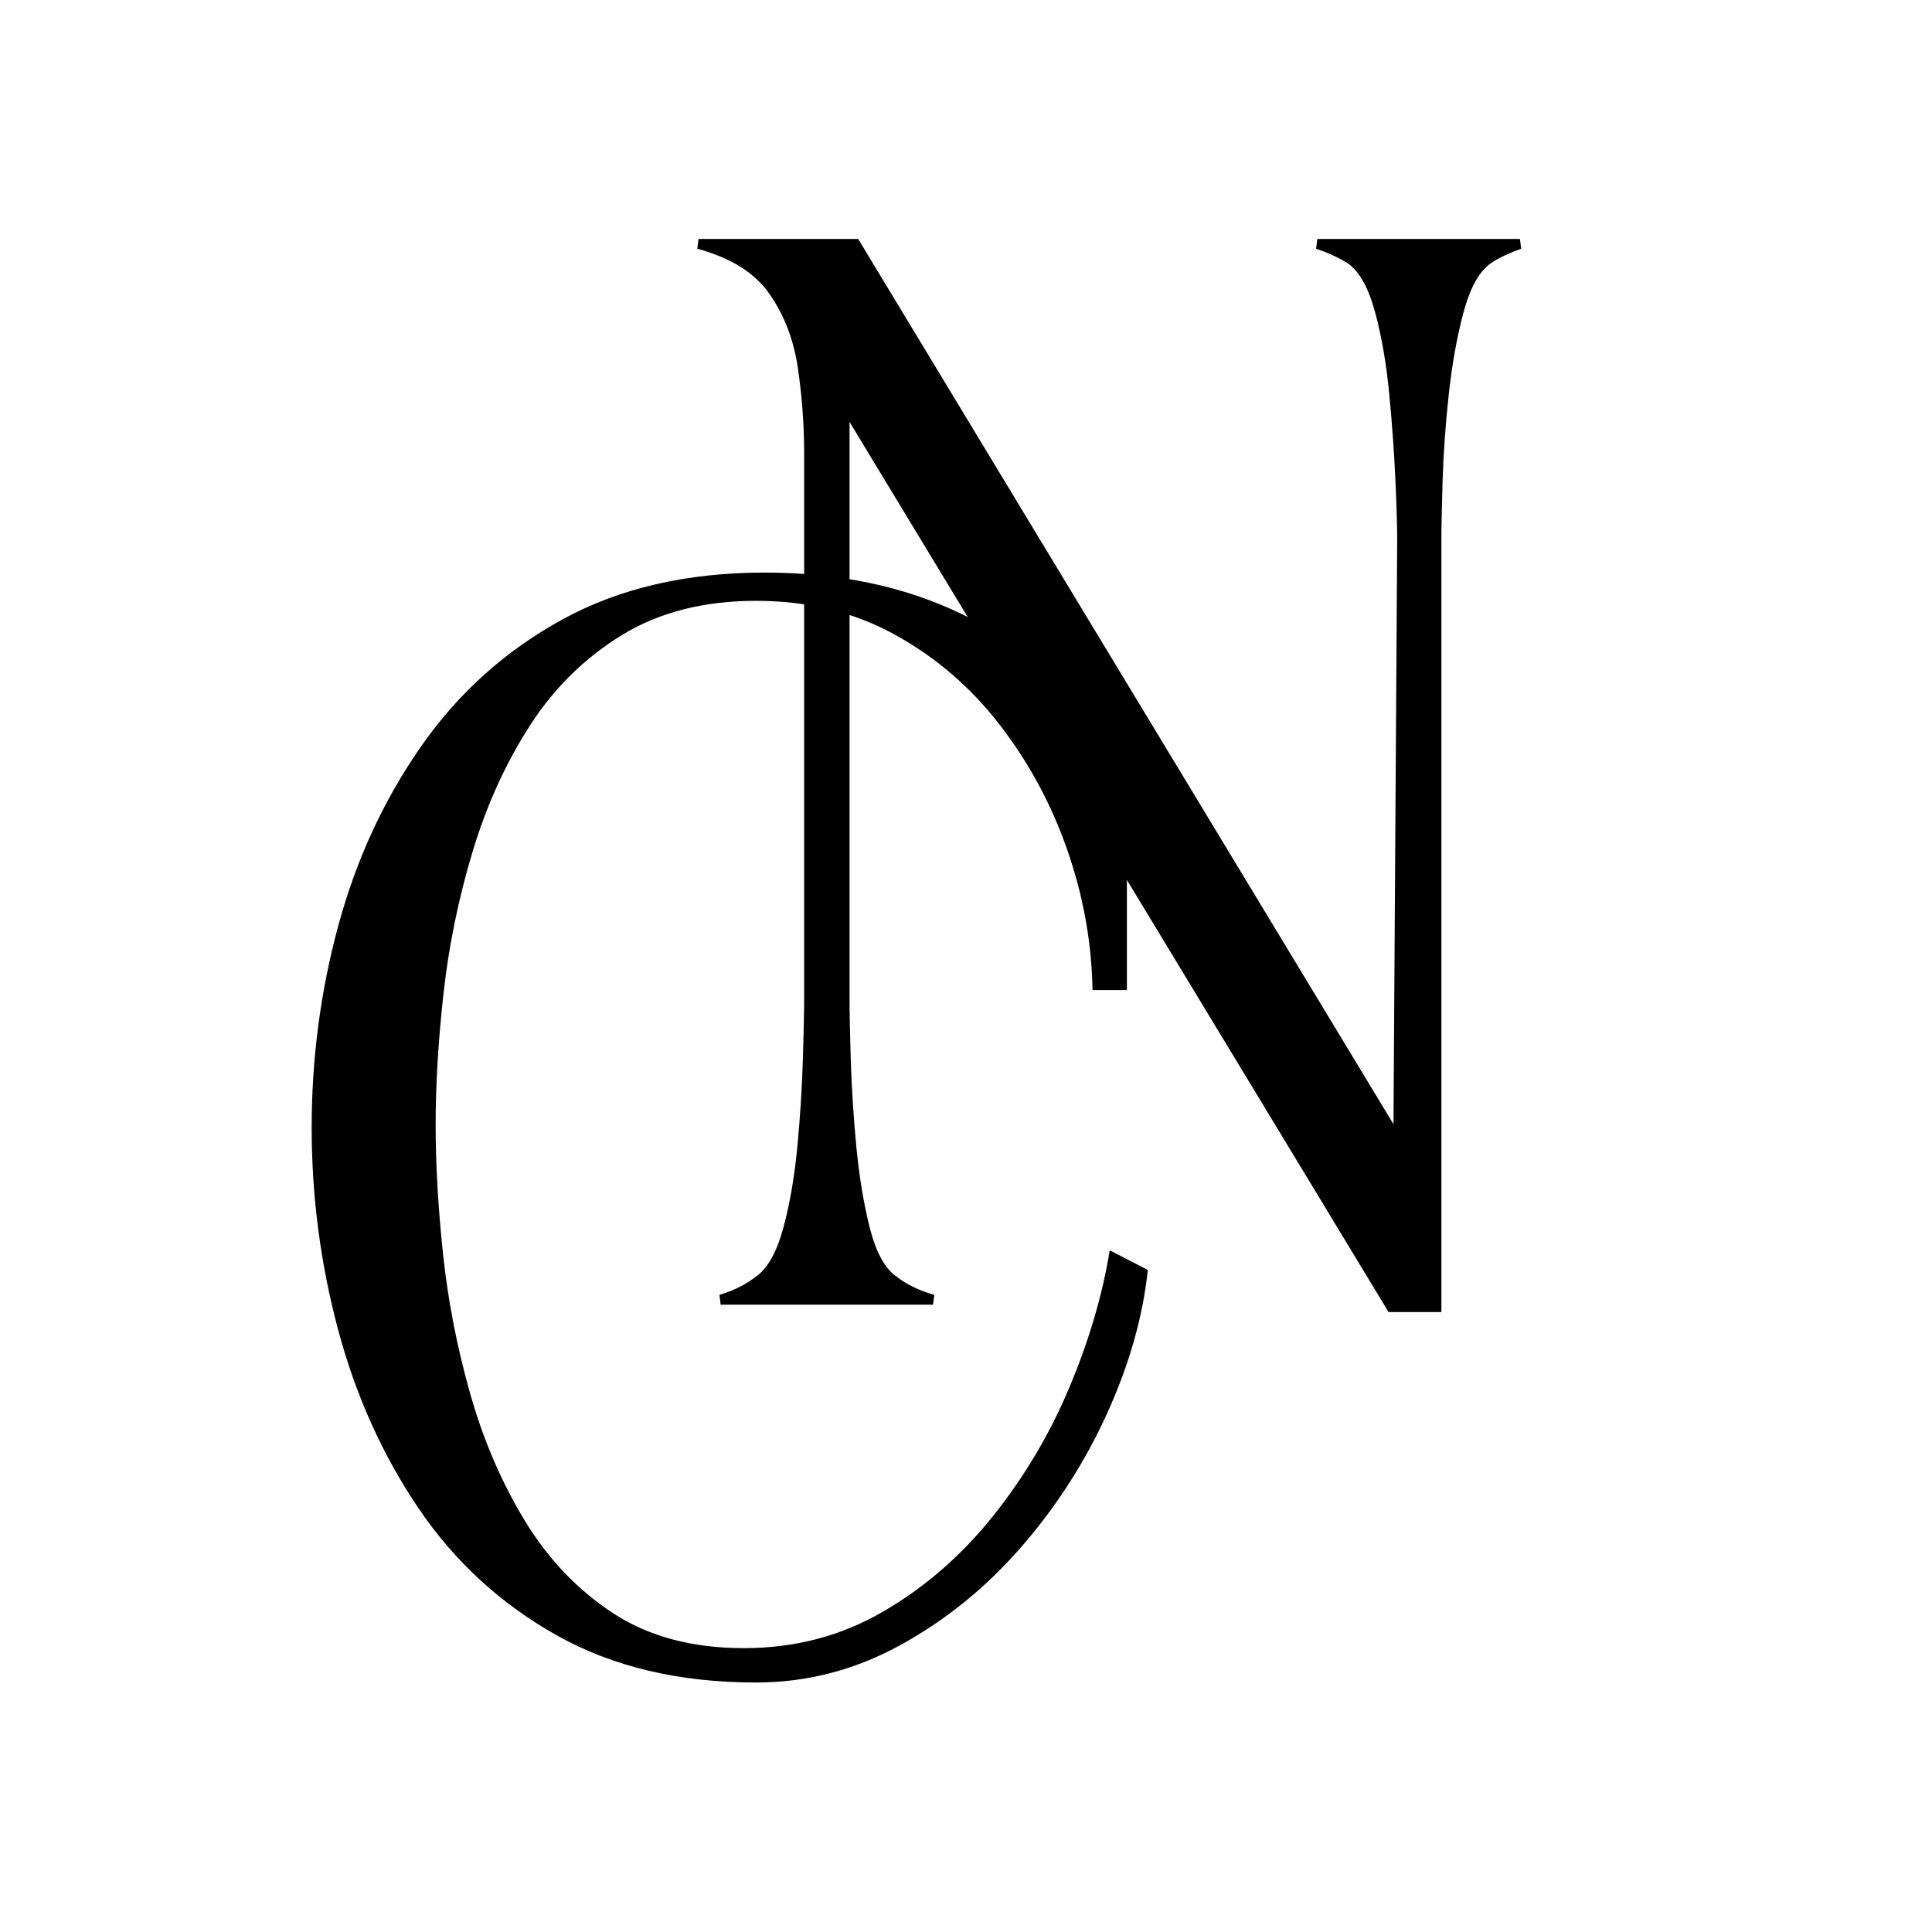 <svg version="1.0" preserveAspectRatio="xMidYMid meet" height="500" viewBox="0 0 375 375" zoomAndPan="magnify" width="500" xmlns:xlink="http://www.w3.org/1999/xlink" xmlns="http://www.w3.org/2000/svg"><defs><g></g></defs><g fill-opacity="1" fill="#000000"><g transform="translate(55.729, 323.715)"><g><path d="M 91.031 2.859 C 76.102 2.859 63.195 -0.195 52.312 -6.312 C 41.426 -12.426 32.488 -20.645 25.5 -30.969 C 18.508 -41.301 13.305 -52.863 9.891 -65.656 C 6.473 -78.445 4.766 -91.516 4.766 -104.859 C 4.766 -118.359 6.508 -131.504 10 -144.297 C 13.5 -157.086 18.863 -168.645 26.094 -178.969 C 33.32 -189.301 42.457 -197.484 53.5 -203.516 C 64.539 -209.555 77.609 -212.578 92.703 -212.578 C 107.16 -212.578 119.945 -209.875 131.062 -204.469 C 142.188 -199.07 152.832 -191.445 163 -181.594 L 163 -131.547 L 156.328 -131.547 C 156.172 -140.766 154.539 -149.82 151.438 -158.719 C 148.344 -167.613 143.973 -175.711 138.328 -183.016 C 132.691 -190.328 125.898 -196.164 117.953 -200.531 C 110.016 -204.906 101.039 -207.094 91.031 -207.094 C 80.863 -207.094 72.164 -204.867 64.938 -200.422 C 57.707 -195.973 51.75 -190.094 47.062 -182.781 C 42.375 -175.477 38.68 -167.336 35.984 -158.359 C 33.285 -149.379 31.414 -140.281 30.375 -131.062 C 29.344 -121.852 28.828 -113.273 28.828 -105.328 C 28.828 -97.703 29.305 -89.363 30.266 -80.312 C 31.223 -71.258 32.973 -62.242 35.516 -53.266 C 38.055 -44.285 41.586 -36.062 46.109 -28.594 C 50.641 -21.125 56.359 -15.125 63.266 -10.594 C 70.18 -6.07 78.645 -3.812 88.656 -3.812 C 98.5 -3.812 107.473 -6.156 115.578 -10.844 C 123.68 -15.531 130.789 -21.688 136.906 -29.312 C 143.02 -36.938 147.984 -45.273 151.797 -54.328 C 155.617 -63.391 158.242 -72.289 159.672 -81.031 L 167.062 -77.219 C 166.102 -68.156 163.477 -58.895 159.188 -49.438 C 154.906 -39.988 149.348 -31.332 142.516 -23.469 C 135.68 -15.602 127.852 -9.25 119.031 -4.406 C 110.219 0.438 100.883 2.859 91.031 2.859 Z M 91.031 2.859"></path></g></g></g><g fill-opacity="1" fill="#000000"><g transform="translate(134.396, 253.236)"><g><path d="M 0.953 -204.953 L 1.188 -206.859 L 32.172 -206.859 L 136.078 -35.031 L 136.797 -148.469 C 136.797 -151.164 136.676 -155.133 136.438 -160.375 C 136.195 -165.625 135.797 -171.145 135.234 -176.938 C 134.68 -182.738 133.77 -187.984 132.5 -192.672 C 131.227 -197.359 129.484 -200.5 127.266 -202.094 C 125.516 -203.195 123.445 -204.148 121.062 -204.953 L 121.297 -206.859 L 160.625 -206.859 L 160.859 -204.953 C 159.91 -204.629 158.914 -204.227 157.875 -203.75 C 156.844 -203.281 155.852 -202.727 154.906 -202.094 C 152.676 -200.5 150.926 -197.316 149.656 -192.547 C 148.383 -187.785 147.43 -182.461 146.797 -176.578 C 146.16 -170.703 145.766 -165.145 145.609 -159.906 C 145.453 -154.664 145.375 -150.691 145.375 -147.984 L 145.375 1.438 L 135.125 1.438 L 30.5 -171.344 L 30.5 -59.578 C 30.5 -56.879 30.578 -52.867 30.734 -47.547 C 30.898 -42.223 31.258 -36.617 31.812 -30.734 C 32.375 -24.859 33.25 -19.578 34.438 -14.891 C 35.625 -10.203 37.332 -7.066 39.562 -5.484 C 41.625 -3.891 44.086 -2.695 46.953 -1.906 L 46.703 0 L 5.484 0 L 5.25 -1.906 C 7.945 -2.695 10.328 -3.891 12.391 -5.484 C 14.617 -7.066 16.367 -10.203 17.641 -14.891 C 18.91 -19.578 19.82 -24.859 20.375 -30.734 C 20.926 -36.617 21.281 -42.223 21.438 -47.547 C 21.602 -52.867 21.688 -56.879 21.688 -59.578 L 21.688 -165.156 C 21.688 -170.707 21.285 -176.223 20.484 -181.703 C 19.691 -187.191 17.863 -192 15 -196.125 C 12.145 -200.258 7.461 -203.203 0.953 -204.953 Z M 0.953 -204.953"></path></g></g></g></svg>